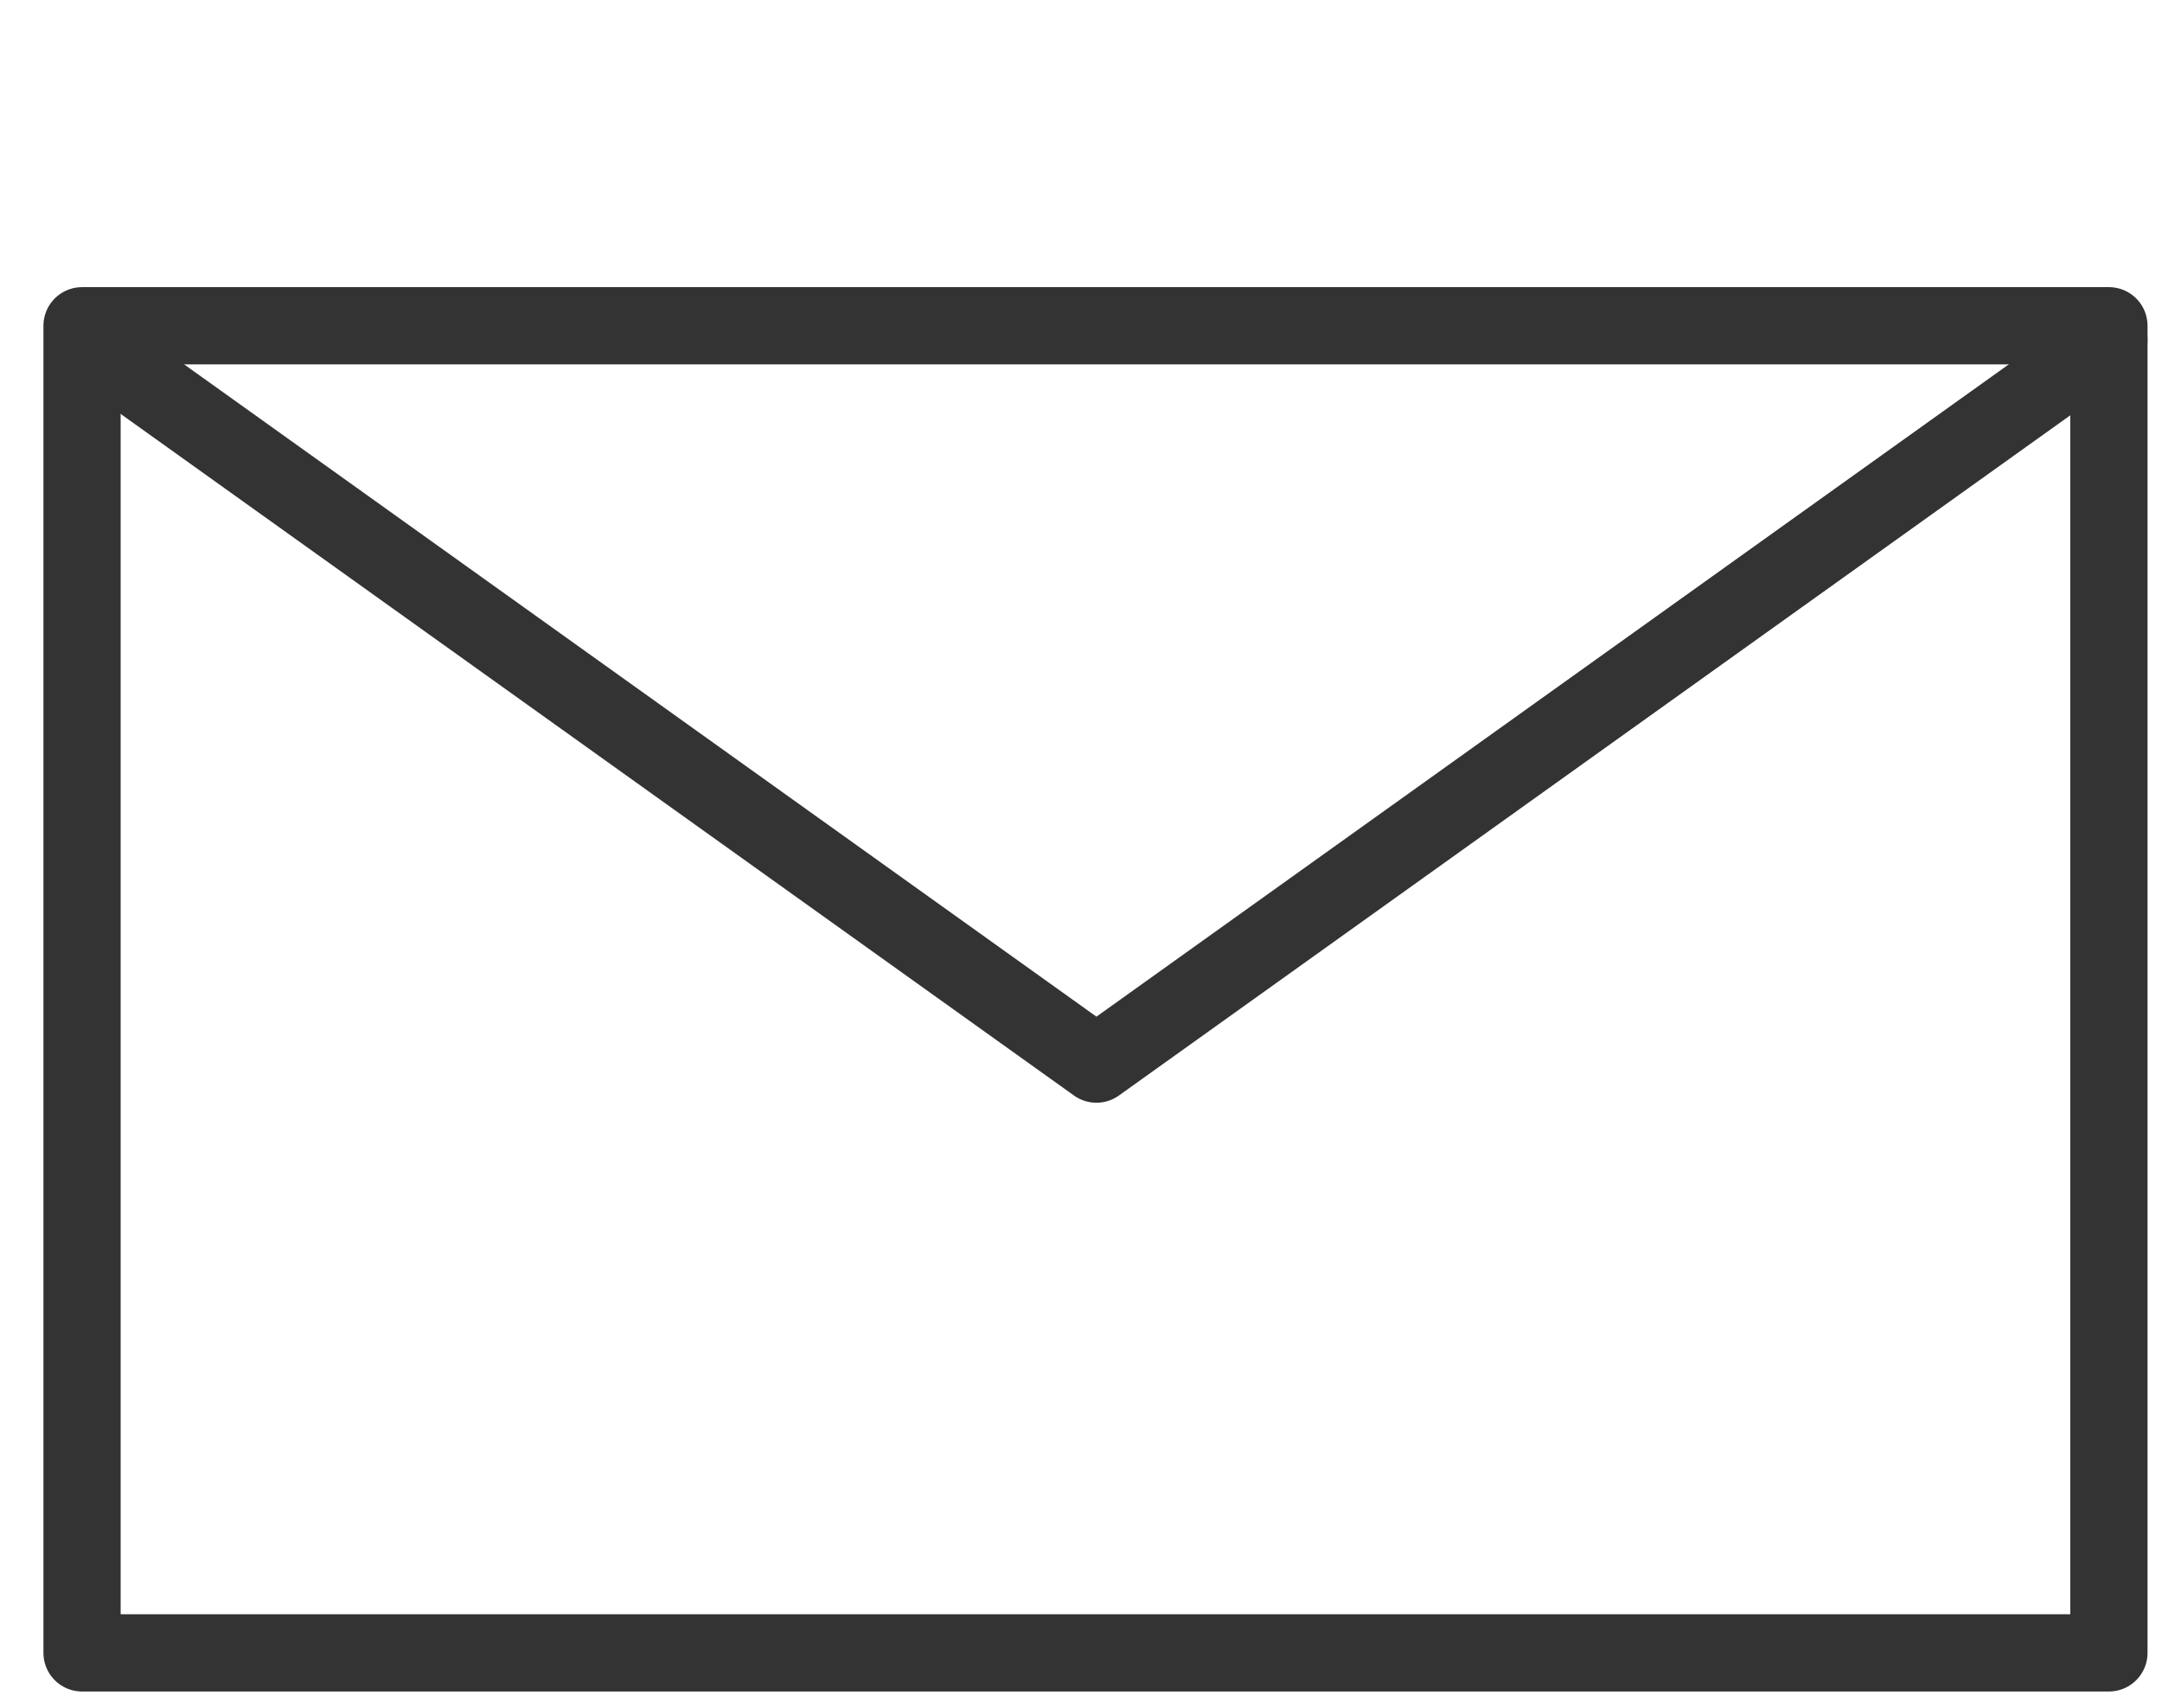 <?xml version="1.0" encoding="utf-8"?>
<!-- Generator: Adobe Illustrator 16.0.3, SVG Export Plug-In . SVG Version: 6.00 Build 0)  -->
<!DOCTYPE svg PUBLIC "-//W3C//DTD SVG 1.1//EN" "http://www.w3.org/Graphics/SVG/1.1/DTD/svg11.dtd">
<svg version="1.1" id="レイヤー_1" xmlns="http://www.w3.org/2000/svg" xmlns:xlink="http://www.w3.org/1999/xlink" x="0px"
	 y="0px" width="224px" height="177px" viewBox="36.5 47.5 224 177" enable-background="new 36.5 47.5 224 177"
	 xml:space="preserve">
<g>
	
		<rect x="45" y="81.25" fill="none" stroke="#333333" stroke-width="8" stroke-linecap="round" stroke-linejoin="round" stroke-miterlimit="10" width="210" height="137.5"/>
	
		<polyline fill="none" stroke="#333333" stroke-width="8" stroke-linecap="round" stroke-linejoin="round" stroke-miterlimit="10" points="
		255,82.75 150.1,157.75 45.2,82.75 	"/>
</g>
</svg>
